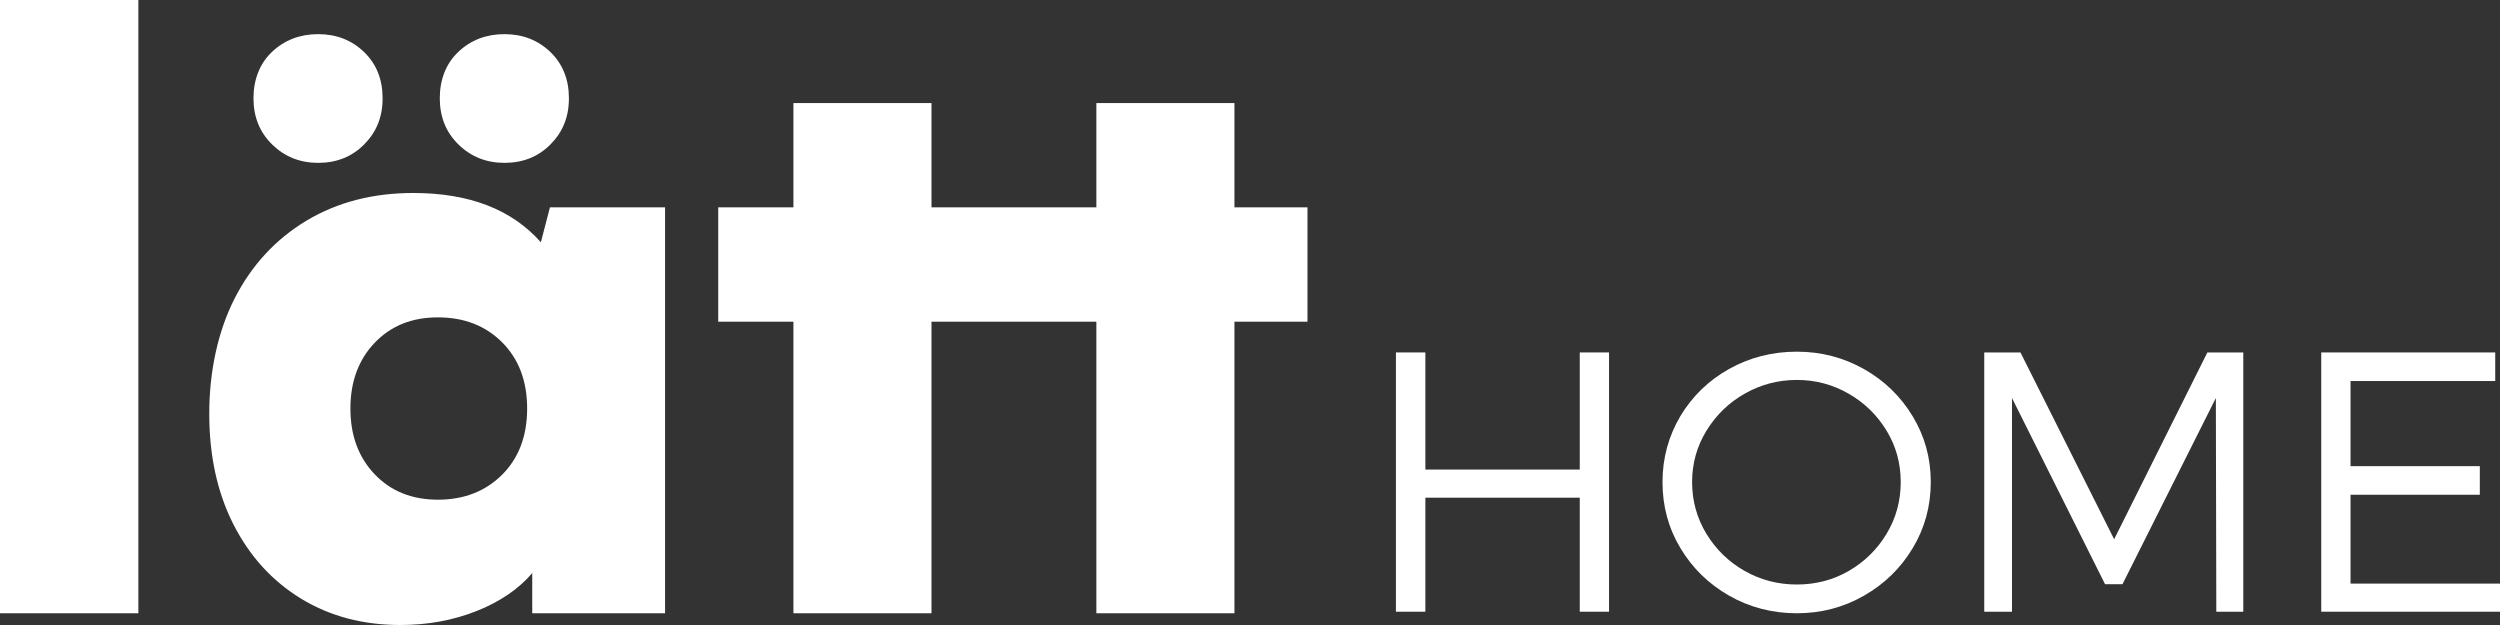 <svg xmlns="http://www.w3.org/2000/svg" fill="none" viewBox="0 0 164 41" height="41" width="164">
<rect x="0" y="0" width="164" height="41" fill="#333333" stroke="none"/>
<path fill="white" d="M103.632 40.128V32.648H93.504V40.128H91.573V23.12H93.504V30.803H103.632V23.12H105.553V40.128H103.632Z"></path>
<path fill="white" d="M117.875 24.924C116.642 24.924 115.499 25.228 114.448 25.826C113.397 26.424 112.568 27.235 111.941 28.259C111.315 29.283 111.001 30.398 111.001 31.624C111.001 32.851 111.315 33.986 111.941 35.02C112.568 36.044 113.407 36.864 114.448 37.452C115.499 38.05 116.642 38.344 117.875 38.344C119.108 38.344 120.25 38.05 121.282 37.452C122.313 36.854 123.142 36.044 123.758 35.02C124.375 33.996 124.688 32.861 124.688 31.624C124.688 30.388 124.375 29.262 123.758 28.249C123.142 27.235 122.313 26.424 121.271 25.826C120.23 25.228 119.098 24.924 117.875 24.924ZM117.875 23.07C119.472 23.07 120.938 23.455 122.282 24.215C123.627 24.975 124.688 26.009 125.477 27.316C126.265 28.624 126.659 30.053 126.659 31.624C126.659 33.195 126.265 34.645 125.477 35.952C124.688 37.27 123.627 38.304 122.282 39.074C120.938 39.844 119.472 40.23 117.875 40.23C116.278 40.23 114.772 39.844 113.427 39.074C112.083 38.304 111.021 37.27 110.233 35.952C109.445 34.635 109.06 33.195 109.06 31.624C109.06 30.053 109.455 28.614 110.233 27.296C111.021 25.989 112.083 24.955 113.427 24.205C114.772 23.455 116.248 23.07 117.875 23.07Z"></path>
<path fill="white" d="M145.39 40.128L145.36 26.11L139.234 38.324H138.092L131.986 26.11V40.128H130.167V23.12H132.542L138.688 35.374L144.804 23.12H147.159V40.128H145.39Z"></path>
<path fill="white" d="M154.195 24.995V30.58H162.676V32.455H154.195V38.284H164V40.128H152.274V23.12H163.687V24.995H154.195Z"></path>
<path fill="white" d="M9.077 0H0V40.23H9.077V0Z"></path>
<path fill="white" d="M28.728 32.78C30.437 32.78 31.842 32.232 32.944 31.138C34.035 30.043 34.581 28.594 34.581 26.799C34.581 25.005 34.035 23.556 32.944 22.461C31.852 21.367 30.447 20.819 28.728 20.819C27.01 20.819 25.635 21.377 24.574 22.492C23.512 23.607 22.987 25.046 22.987 26.799C22.987 28.553 23.512 29.992 24.574 31.107C25.635 32.222 27.02 32.78 28.728 32.78ZM43.628 13.602V40.23H34.915V37.594C34.015 38.648 32.802 39.469 31.255 40.088C29.709 40.696 28.051 41 26.262 41C23.805 41 21.632 40.422 19.742 39.267C17.852 38.111 16.376 36.489 15.314 34.401C14.253 32.313 13.727 29.891 13.727 27.144C13.727 24.397 14.283 21.752 15.395 19.573C16.507 17.393 18.084 15.691 20.106 14.474C22.138 13.258 24.473 12.66 27.111 12.66C30.78 12.66 33.57 13.734 35.481 15.893L36.077 13.602H43.628ZM33.095 10.683C31.892 10.683 30.892 10.278 30.073 9.477C29.254 8.676 28.85 7.663 28.85 6.446C28.85 5.23 29.254 4.166 30.073 3.396C30.892 2.625 31.902 2.24 33.095 2.24C34.288 2.24 35.299 2.635 36.108 3.416C36.916 4.196 37.321 5.21 37.321 6.446C37.321 7.683 36.916 8.656 36.118 9.467C35.319 10.278 34.308 10.683 33.095 10.683ZM20.874 10.683C19.671 10.683 18.67 10.278 17.852 9.477C17.033 8.676 16.628 7.663 16.628 6.446C16.628 5.23 17.033 4.166 17.852 3.396C18.67 2.625 19.681 2.24 20.874 2.24C22.067 2.24 23.078 2.635 23.886 3.416C24.695 4.196 25.099 5.21 25.099 6.446C25.099 7.683 24.695 8.656 23.896 9.467C23.098 10.278 22.087 10.683 20.874 10.683Z"></path>
<path fill="white" d="M85.77 21.103H80.979V40.23H71.922V21.103H61.106V40.23H52.049V21.103H47.116V13.602H52.049V6.761H61.106V13.602H71.922V6.761H80.979V13.602H85.77V21.103Z"></path>
</svg>
